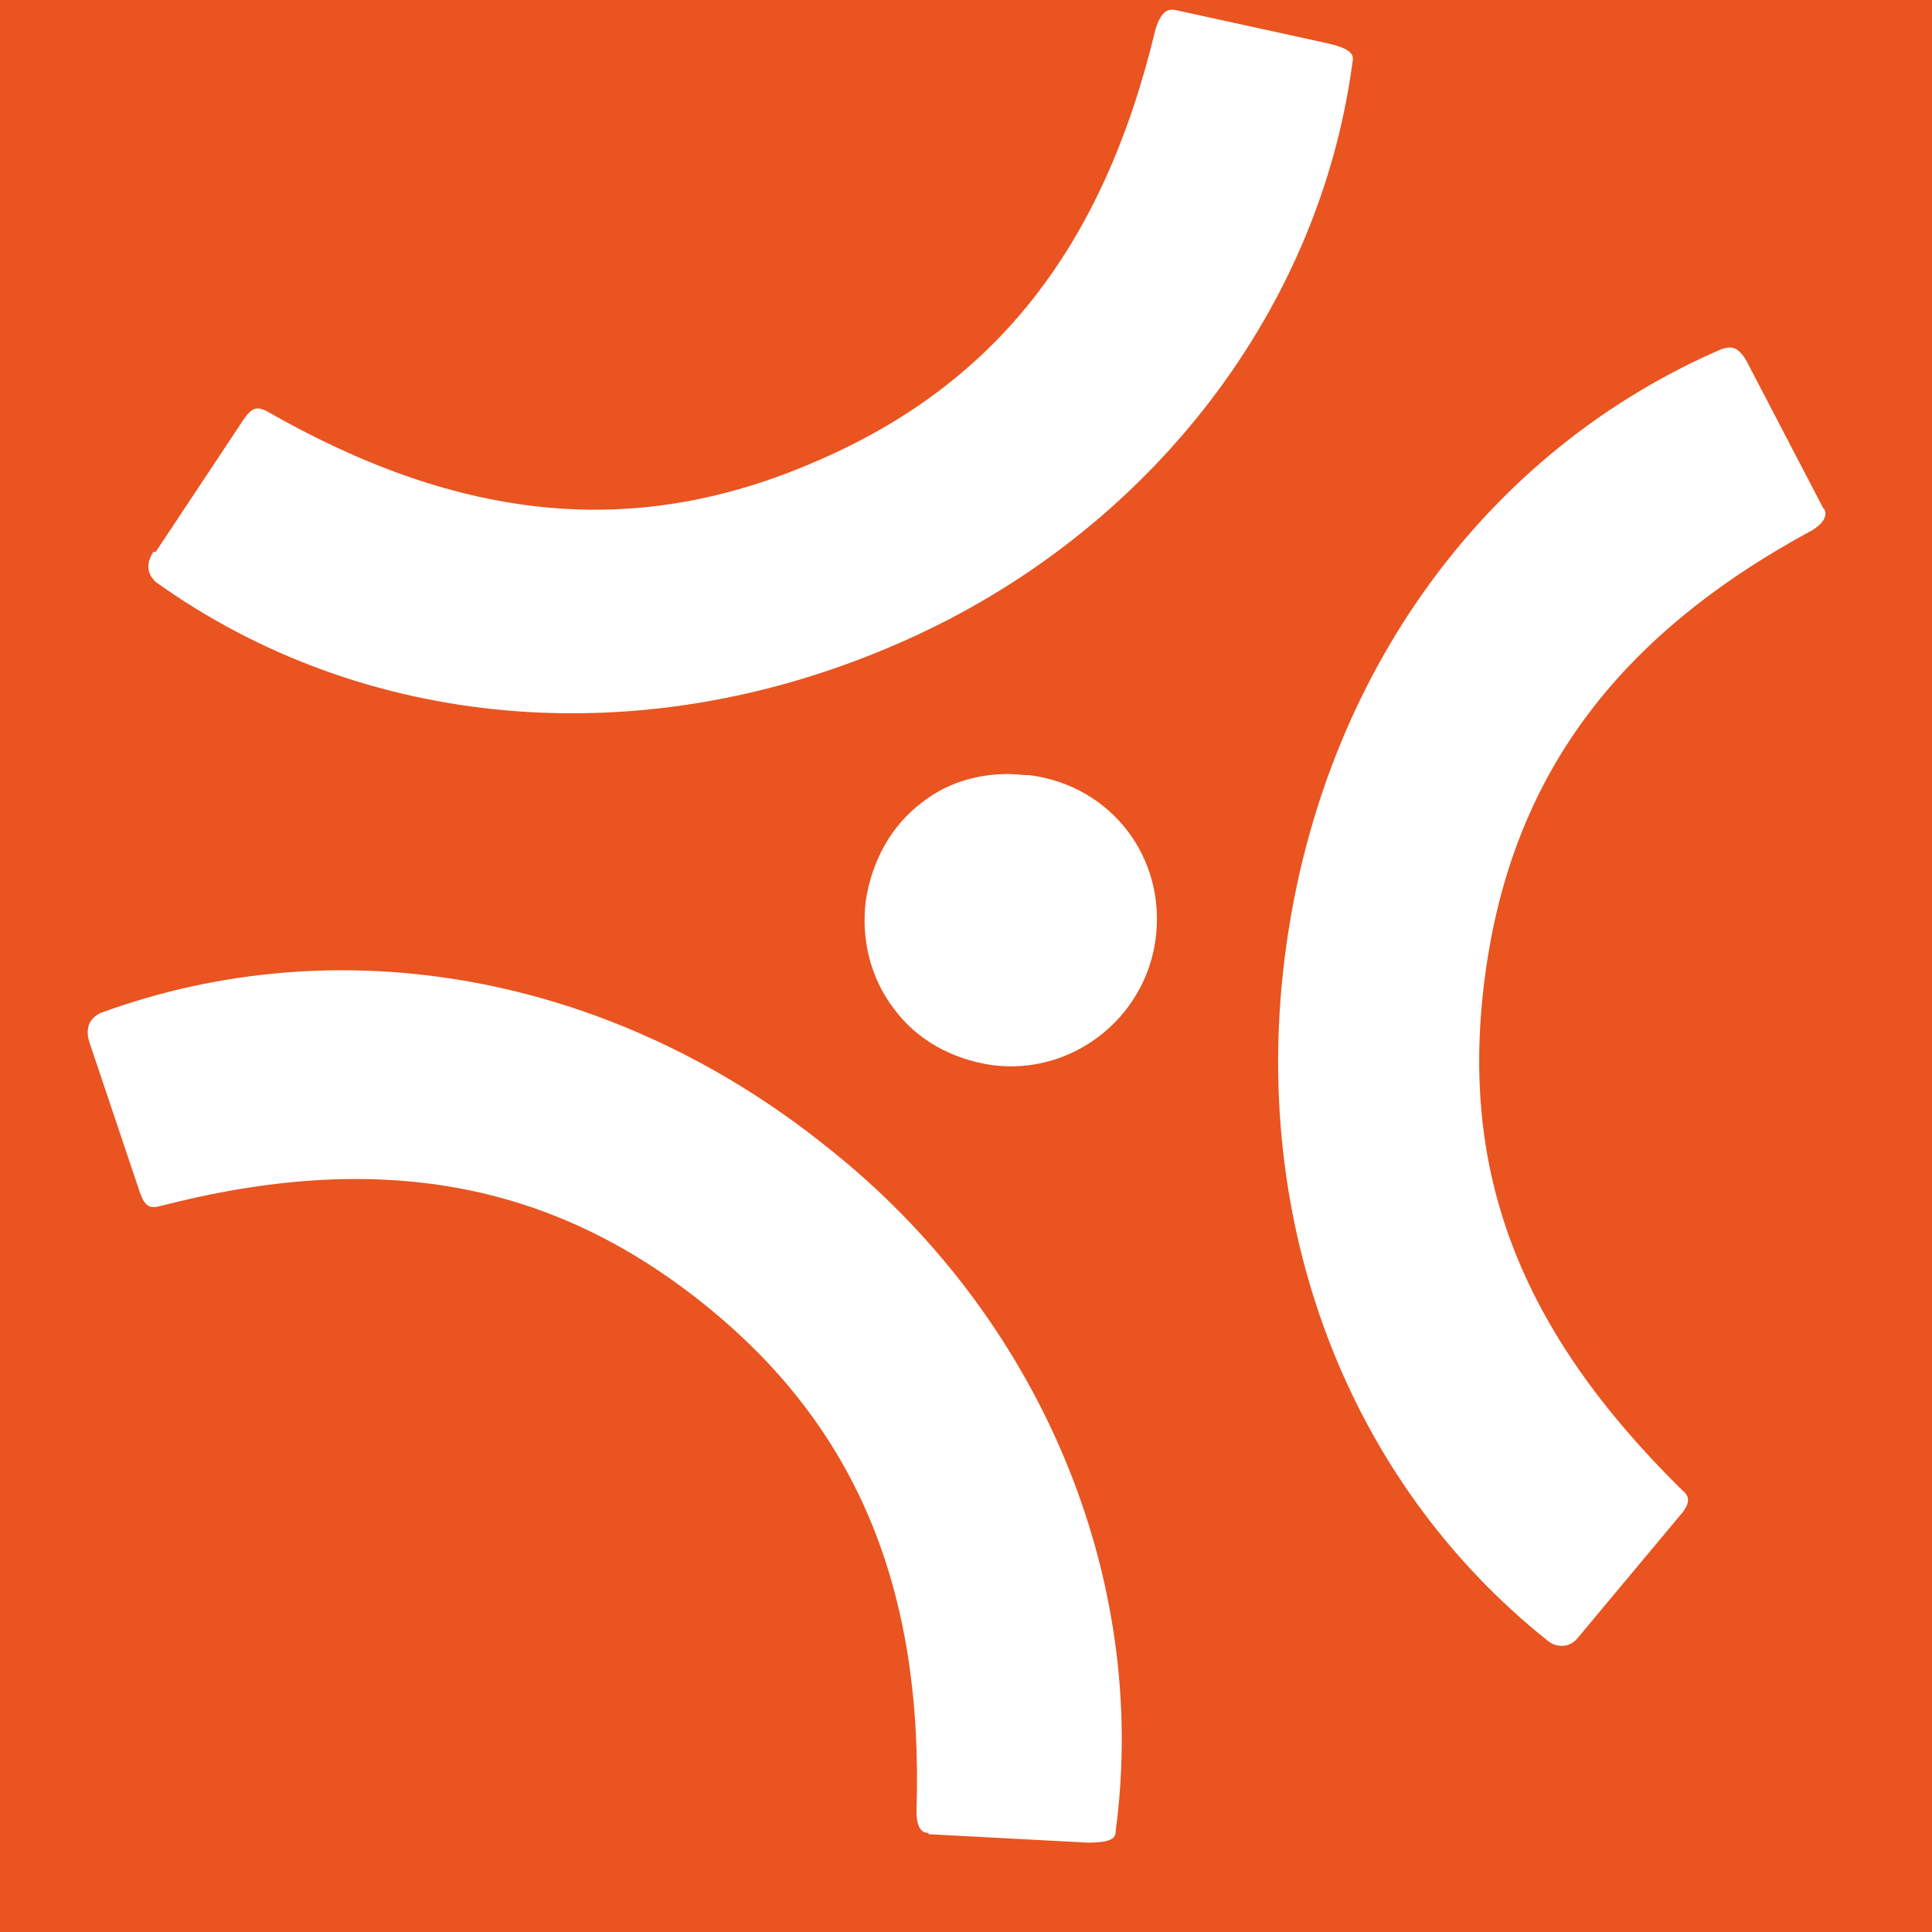 <?xml version="1.0" encoding="UTF-8" standalone="no"?>
<svg id="Layer_1" xmlns="http://www.w3.org/2000/svg" viewBox="0 0 16 16">
 <defs>
  <style>.cls-1{fill:#e95420;}.cls-2{fill:#fff;}</style>
 </defs>
 <rect width="16" class="cls-1" height="16"/>
 <path class="cls-2" d="m1.29 4.57l0.73-1.1c0.07-0.1 0.11-0.1 0.18-0.07 1.62 0.93 3.07 1.07 4.56 0.42 1.49-0.64 2.38-1.78 2.81-3.58 0.05-0.16 0.11-0.16 0.15-0.16l1.28 0.28c0.22 0.05 0.21 0.11 0.2 0.16-0.28 2.1-1.74 3.95-3.81 4.83-2.1 0.9-4.38 0.7-6.1-0.53-0.03-0.03-0.11-0.11-0.02-0.25zm6.4 10.62l1.32 0.07c0.22 0 0.23-0.05 0.23-0.1 0.28-2.1-0.63-4.27-2.39-5.66-1.78-1.43-4.03-1.84-6.02-1.11-0.04 0.02-0.14 0.08-0.09 0.24l0.42 1.25c0.04 0.11 0.08 0.13 0.16 0.11 1.81-0.47 3.24-0.21 4.51 0.81 1.26 1.01 1.82 2.35 1.76 4.2 0 0.16 0.06 0.18 0.1 0.18zm0.84-8.77c-0.06 0-0.12-0.01-0.18-0.01-0.27 0-0.52 0.08-0.72 0.24-0.25 0.19-0.41 0.48-0.46 0.81-0.04 0.32 0.04 0.64 0.23 0.89 0.19 0.26 0.48 0.42 0.81 0.47 0.66 0.09 1.27-0.38 1.36-1.04 0.09-0.67-0.36-1.27-1.04-1.36zm6.57-2.21l-0.61-1.17c-0.09-0.19-0.16-0.17-0.23-0.15-1.95 0.84-3.3 2.69-3.61 4.96-0.31 2.26 0.5 4.41 2.17 5.74 0.04 0.03 0.07 0.04 0.12 0.04s0.1-0.03 0.13-0.07l0.86-1.03c0.08-0.1 0.05-0.15 0-0.19-1.35-1.33-1.85-2.64-1.63-4.27s1.08-2.8 2.71-3.68c0.13-0.08 0.11-0.15 0.1-0.17z"/>
</svg>
